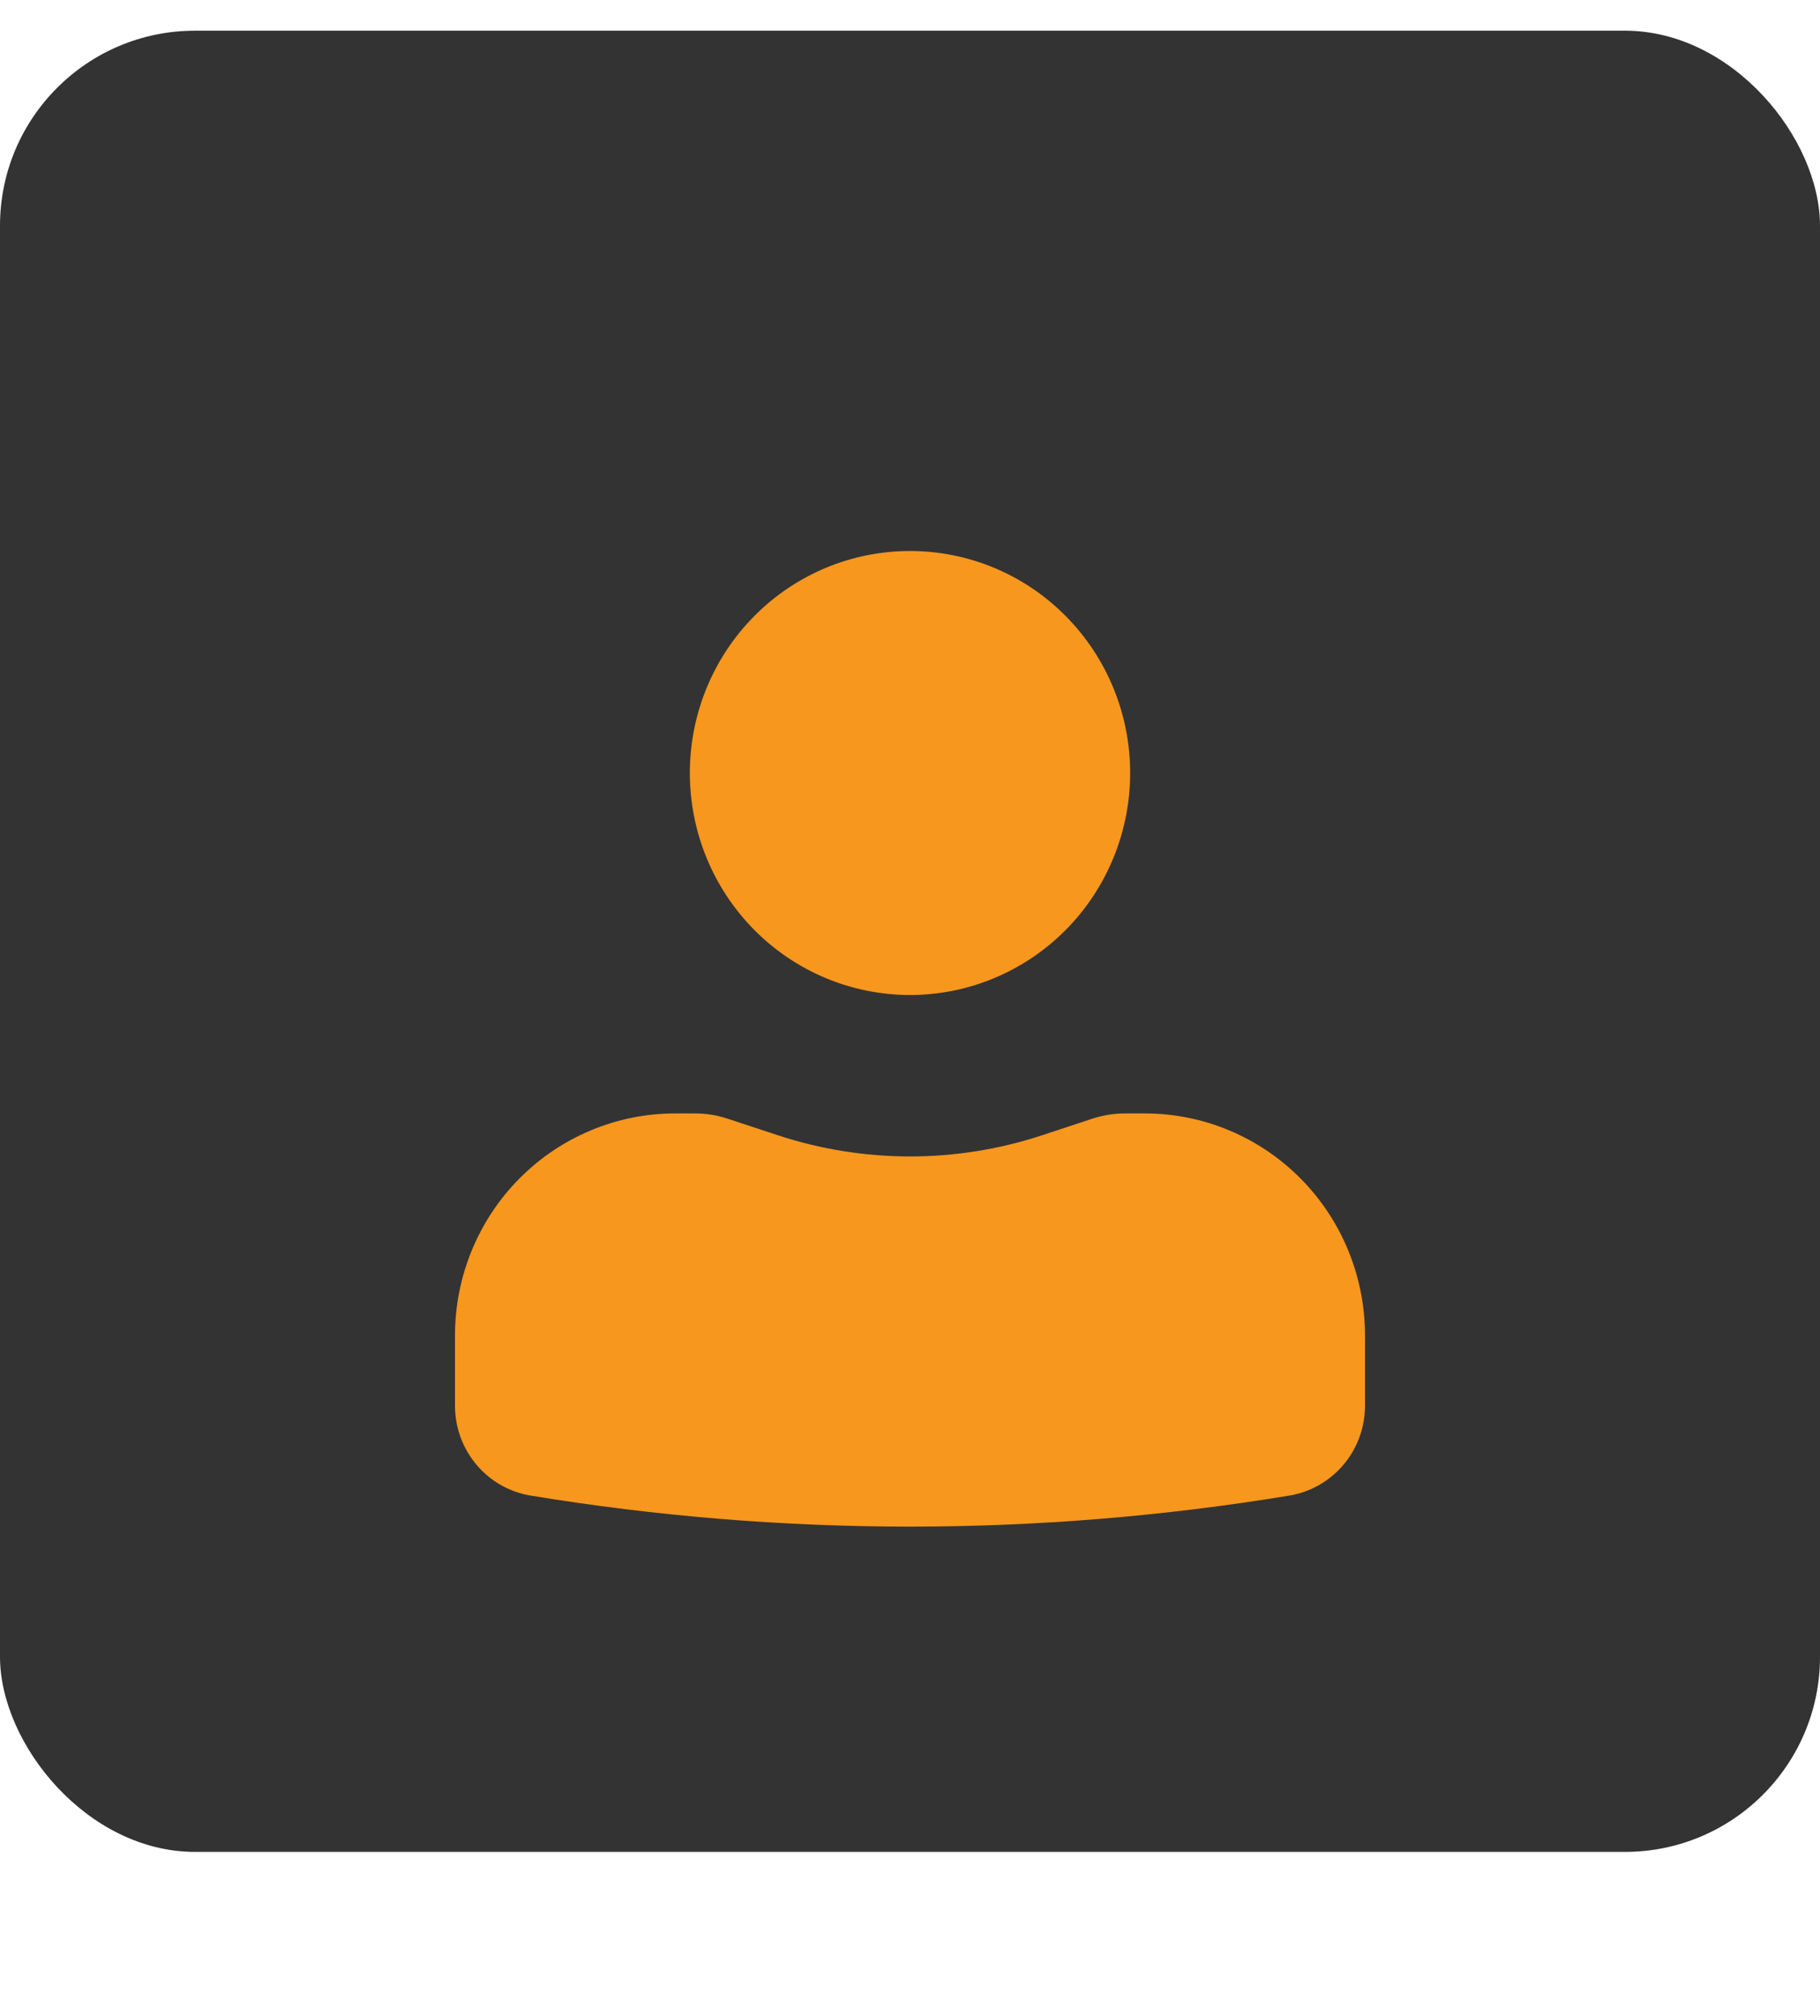 <svg width="28" height="31" viewBox="0 0 28 31" fill="none" xmlns="http://www.w3.org/2000/svg">
<rect y="0.472" width="28" height="28.006" rx="3" fill="#333333"/>
<g filter="url(#filter0_d_112_3810)">
<path d="M14 6.473C13.102 6.473 12.24 6.832 11.605 7.473C10.97 8.113 10.613 8.981 10.613 9.887C10.613 10.792 10.97 11.661 11.605 12.301C12.24 12.941 13.102 13.301 14 13.301C14.898 13.301 15.76 12.941 16.395 12.301C17.03 11.661 17.387 10.792 17.387 9.887C17.387 8.981 17.03 8.113 16.395 7.473C15.76 6.832 14.898 6.473 14 6.473ZM10.387 15.122C9.489 15.122 8.627 15.482 7.992 16.122C7.357 16.762 7 17.63 7 18.536V19.617C7 20.304 7.493 20.889 8.165 20.999C12.029 21.635 15.971 21.635 19.835 20.999C20.16 20.945 20.456 20.777 20.669 20.524C20.883 20.271 21 19.95 21 19.617V18.536C21 17.63 20.643 16.762 20.008 16.122C19.373 15.482 18.511 15.122 17.613 15.122H17.306C17.139 15.122 16.973 15.149 16.814 15.2L16.032 15.458C14.712 15.892 13.288 15.892 11.968 15.458L11.185 15.2C11.027 15.148 10.862 15.122 10.695 15.122H10.387Z" fill="#F7971D"/>
</g>
<defs>
<filter id="filter0_d_112_3810" x="0" y="1.473" width="28" height="29.003" filterUnits="userSpaceOnUse" color-interpolation-filters="sRGB">
<feFlood flood-opacity="0" result="BackgroundImageFix"/>
<feColorMatrix in="SourceAlpha" type="matrix" values="0 0 0 0 0 0 0 0 0 0 0 0 0 0 0 0 0 0 127 0" result="hardAlpha"/>
<feOffset dy="2"/>
<feGaussianBlur stdDeviation="3.5"/>
<feComposite in2="hardAlpha" operator="out"/>
<feColorMatrix type="matrix" values="0 0 0 0 1 0 0 0 0 0.56 0 0 0 0 0 0 0 0 0.5 0"/>
<feBlend mode="normal" in2="BackgroundImageFix" result="effect1_dropShadow_112_3810"/>
<feBlend mode="normal" in="SourceGraphic" in2="effect1_dropShadow_112_3810" result="shape"/>
</filter>
</defs>
</svg>

